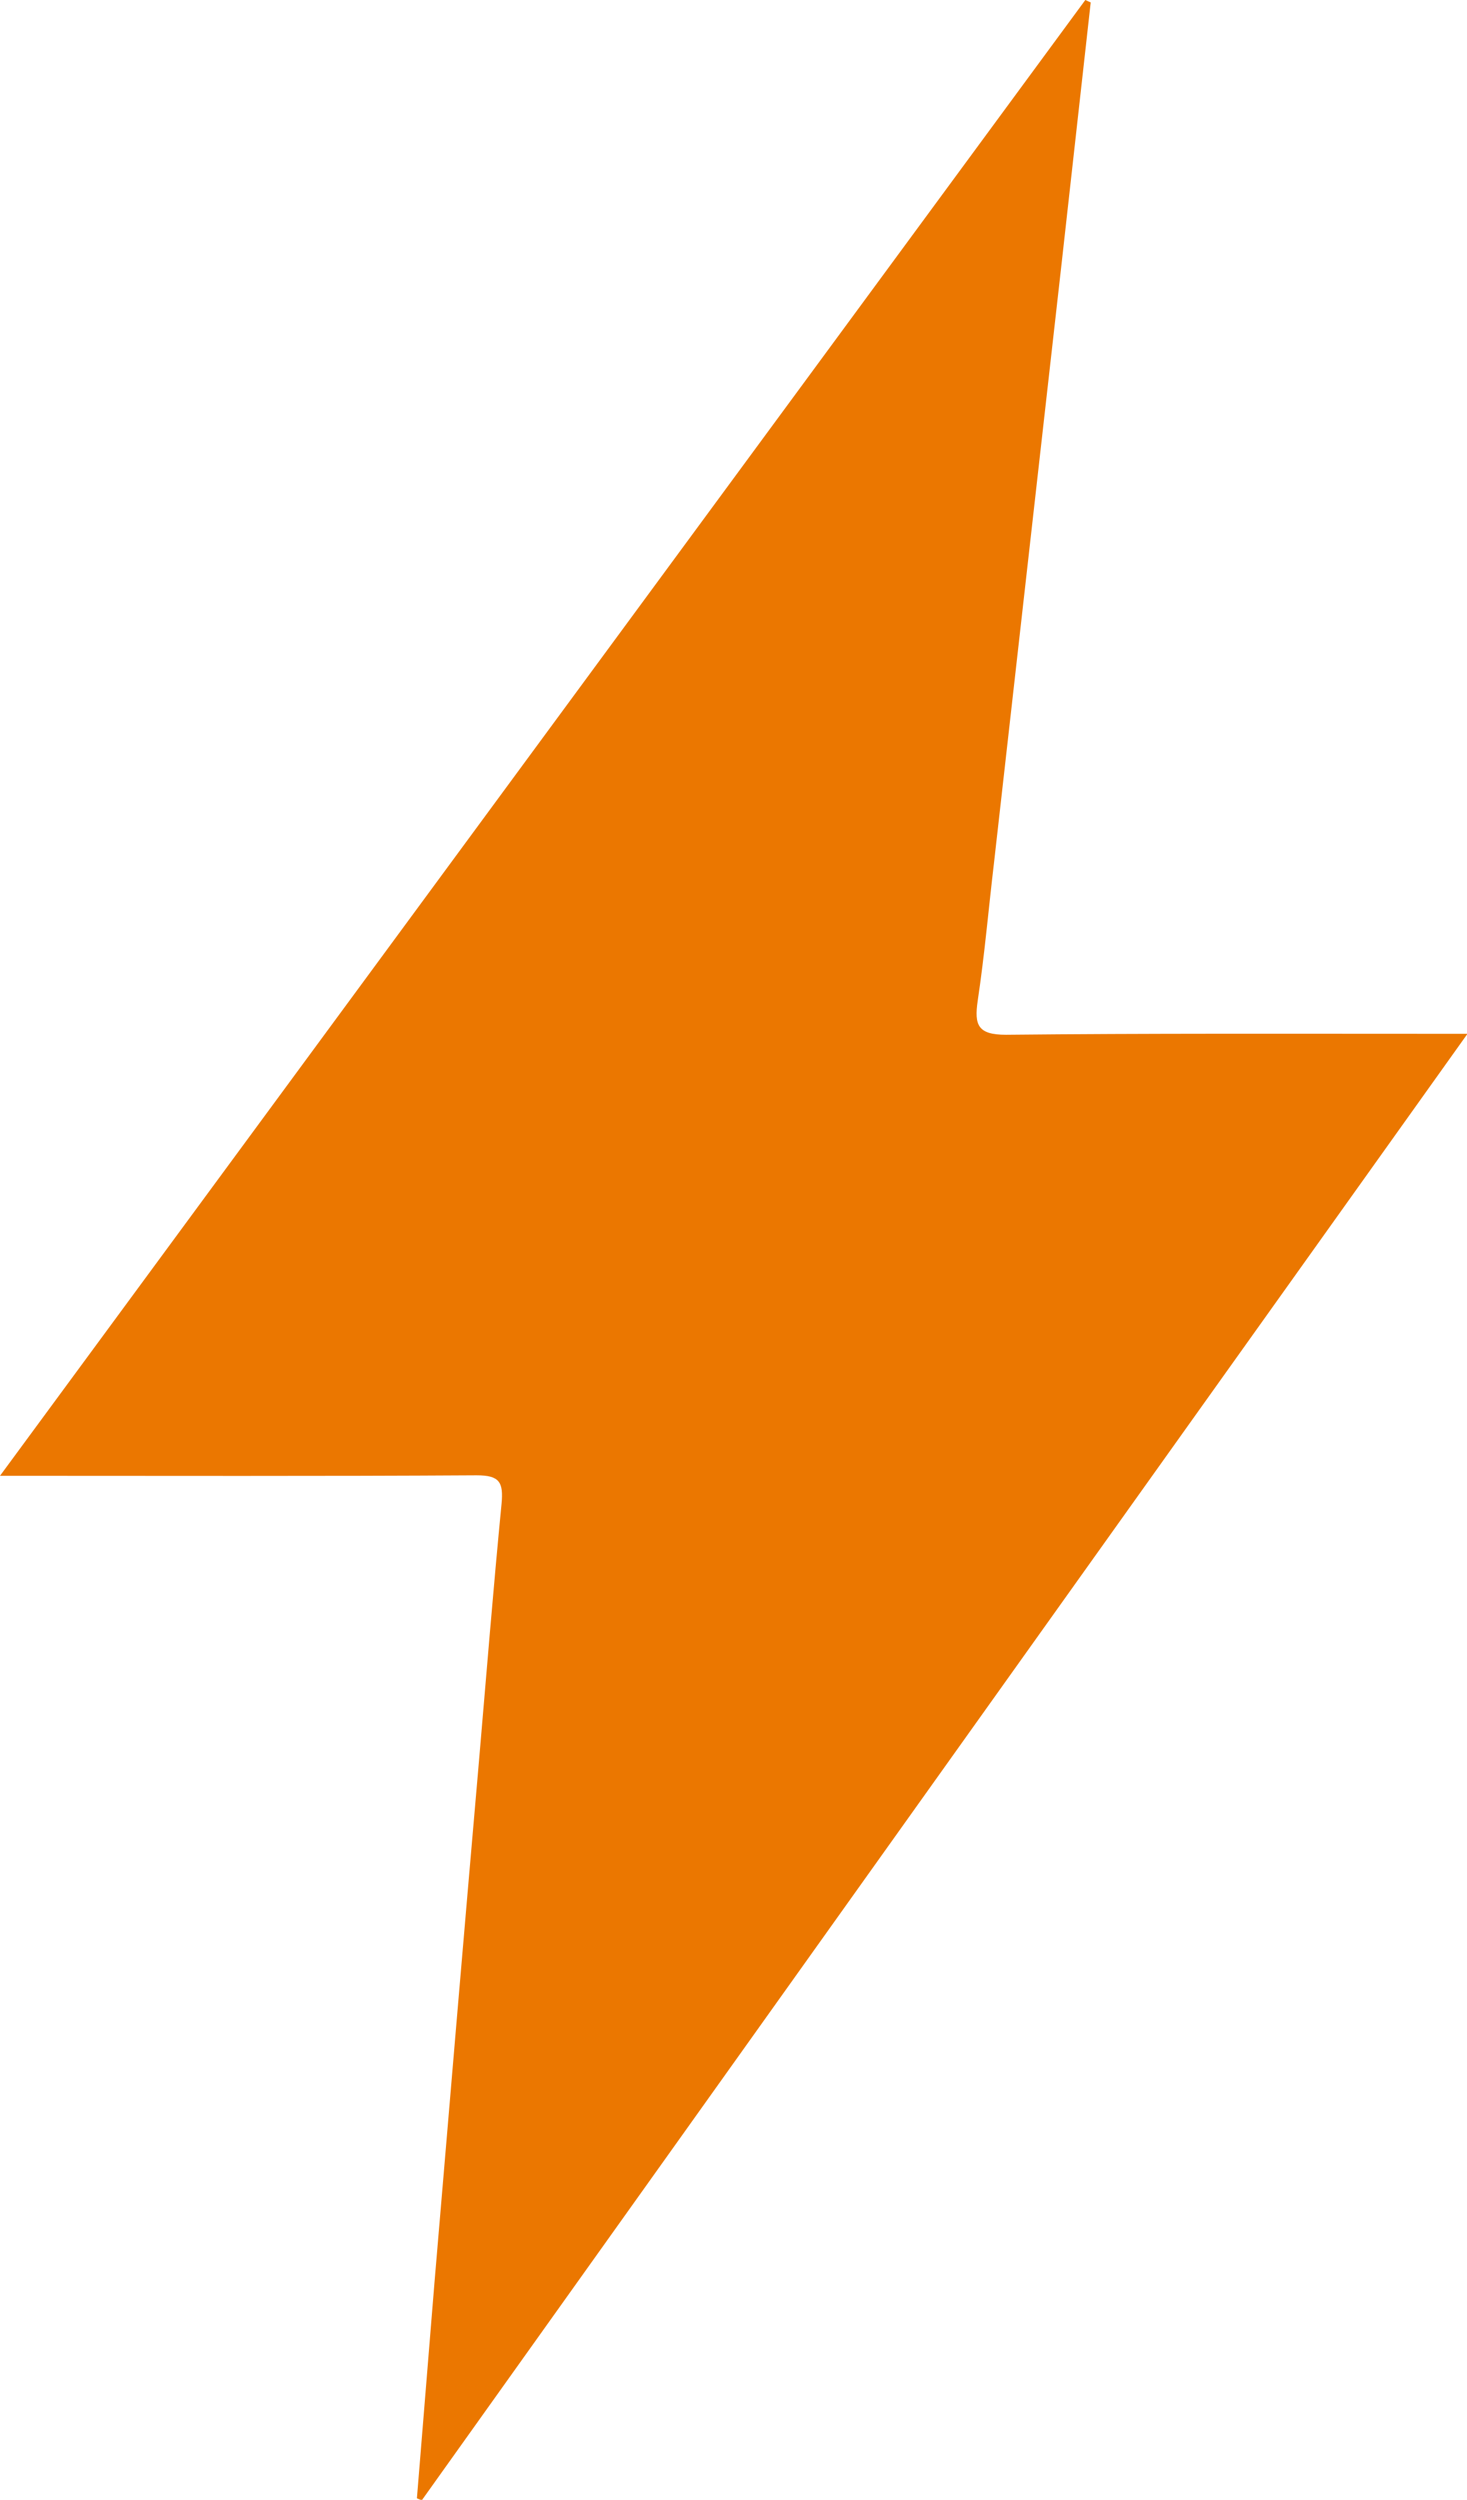 <?xml version="1.0" encoding="UTF-8"?>
<svg id="Capa_2" data-name="Capa 2" xmlns="http://www.w3.org/2000/svg" viewBox="0 0 29.98 51.07">
  <defs>
    <style>
      .cls-1 {
        fill: #eb7700;
      }
    </style>
  </defs>
  <g id="Capa_1-2" data-name="Capa 1">
    <path class="cls-1" d="m0,30.15C7.45,20.02,14.82,10.01,22.18,0c.04.02.07.03.11.05-.2,1.79-.4,3.59-.6,5.38-.46,4.08-.92,8.15-1.38,12.23-.11.93-.19,1.86-.33,2.79-.07.49,0,.69.58.69,2.87-.03,5.74-.02,8.61-.02h.82c-7.18,10.06-14.27,20.01-21.37,29.96-.03-.01-.07-.03-.1-.04.12-1.47.24-2.95.36-4.42.3-3.55.6-7.1.91-10.66.15-1.75.29-3.49.46-5.24.04-.44-.04-.58-.51-.58-3.19.02-6.37.01-9.73.01Z"/>
  </g>
</svg>
